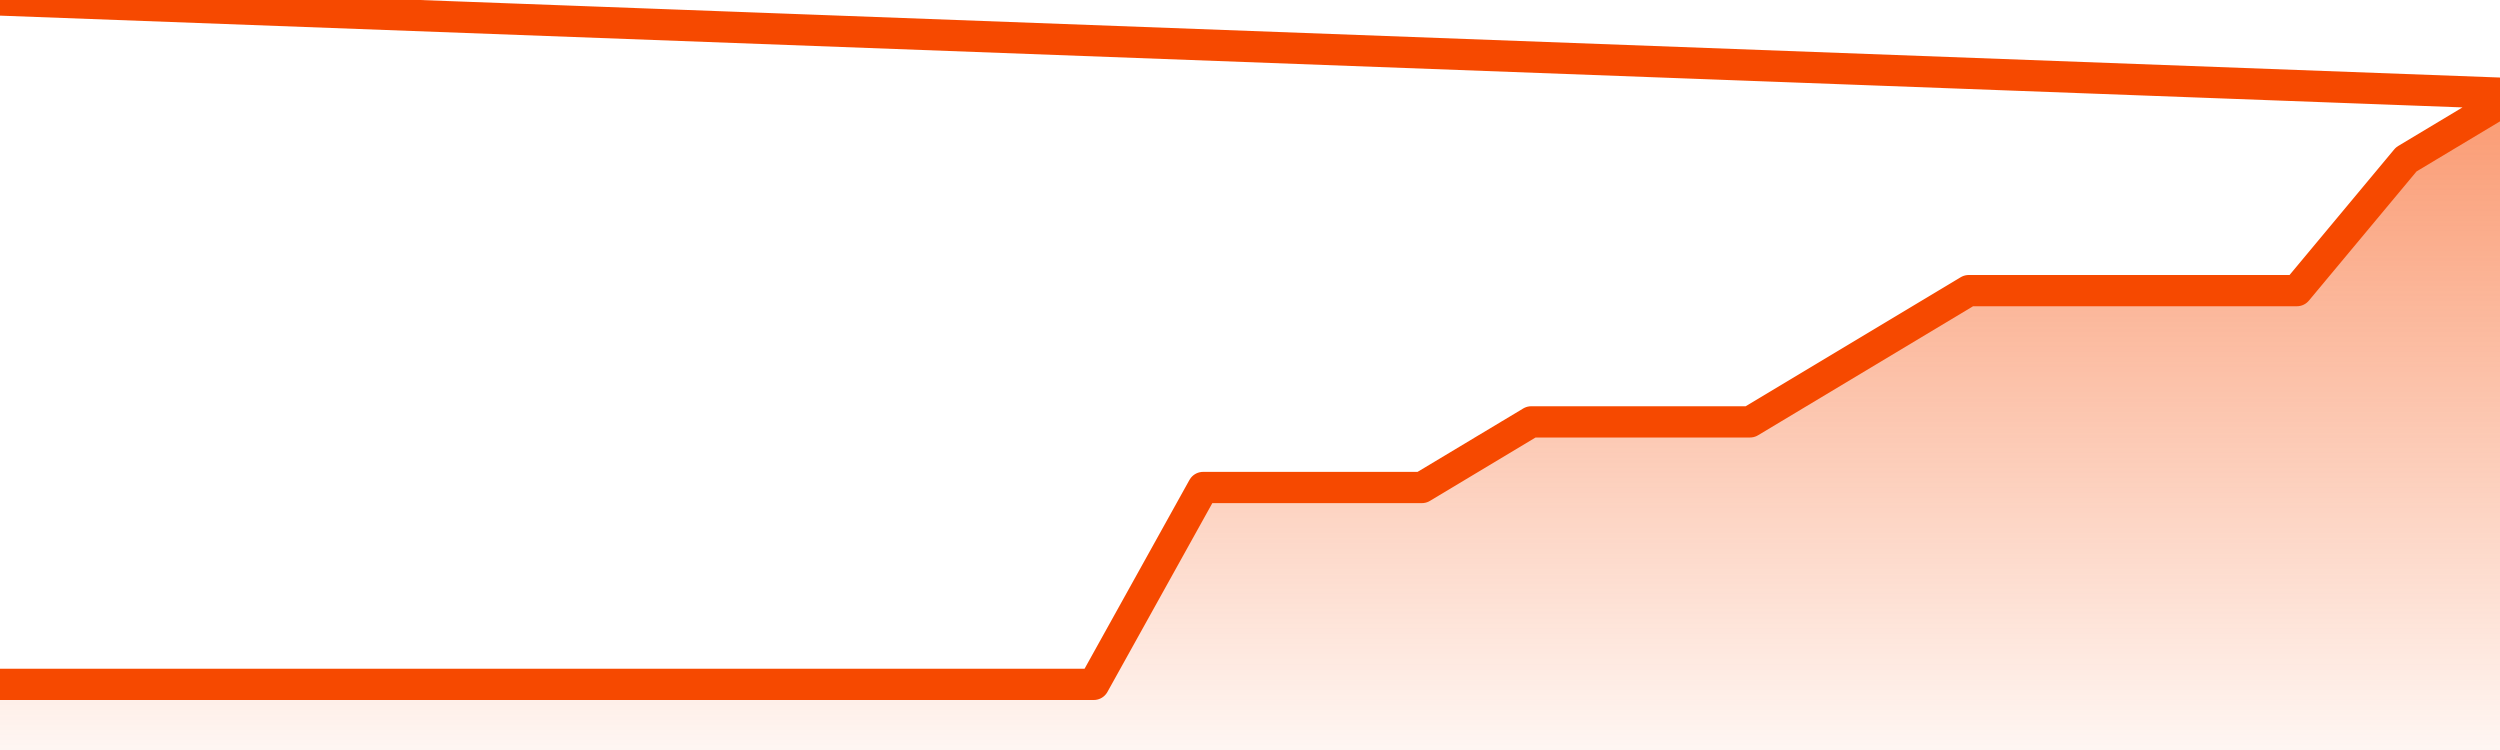       <svg
        version="1.1"
        xmlns="http://www.w3.org/2000/svg"
        width="80"
        height="24"
        viewBox="0 0 80 24">
        <defs>
          <linearGradient x1=".5" x2=".5" y2="1" id="gradient">
            <stop offset="0" stop-color="#F64900"/>
            <stop offset="1" stop-color="#f64900" stop-opacity="0"/>
          </linearGradient>
        </defs>
        <path
          fill="url(#gradient)"
          fill-opacity="0.56"
          stroke="none"
          d="M 0,26 0.0,21.9 3.5,21.9 7.0,21.9 10.5,21.9 14.0,21.9 17.5,21.9 21.0,21.9 24.5,21.9 28.0,21.9 31.5,21.9 35.0,21.9 38.5,15.6 42.0,15.6 45.5,15.6 49.0,13.5 52.5,13.5 56.0,13.5 59.5,11.4 63.0,9.3 66.5,9.3 70.0,9.3 73.5,9.3 77.0,5.1 80.5,3.0 82,26 Z"
        />
        <path
          fill="none"
          stroke="#F64900"
          stroke-width="1"
          stroke-linejoin="round"
          stroke-linecap="round"
          d="M 0.0,21.9 3.5,21.9 7.0,21.9 10.5,21.9 14.0,21.9 17.5,21.9 21.0,21.9 24.5,21.9 28.0,21.9 31.5,21.9 35.0,21.9 38.5,15.6 42.0,15.6 45.5,15.6 49.0,13.5 52.5,13.5 56.0,13.5 59.5,11.4 63.0,9.3 66.5,9.3 70.0,9.3 73.5,9.3 77.0,5.1 80.5,3.0.join(' ') }"
        />
      </svg>

